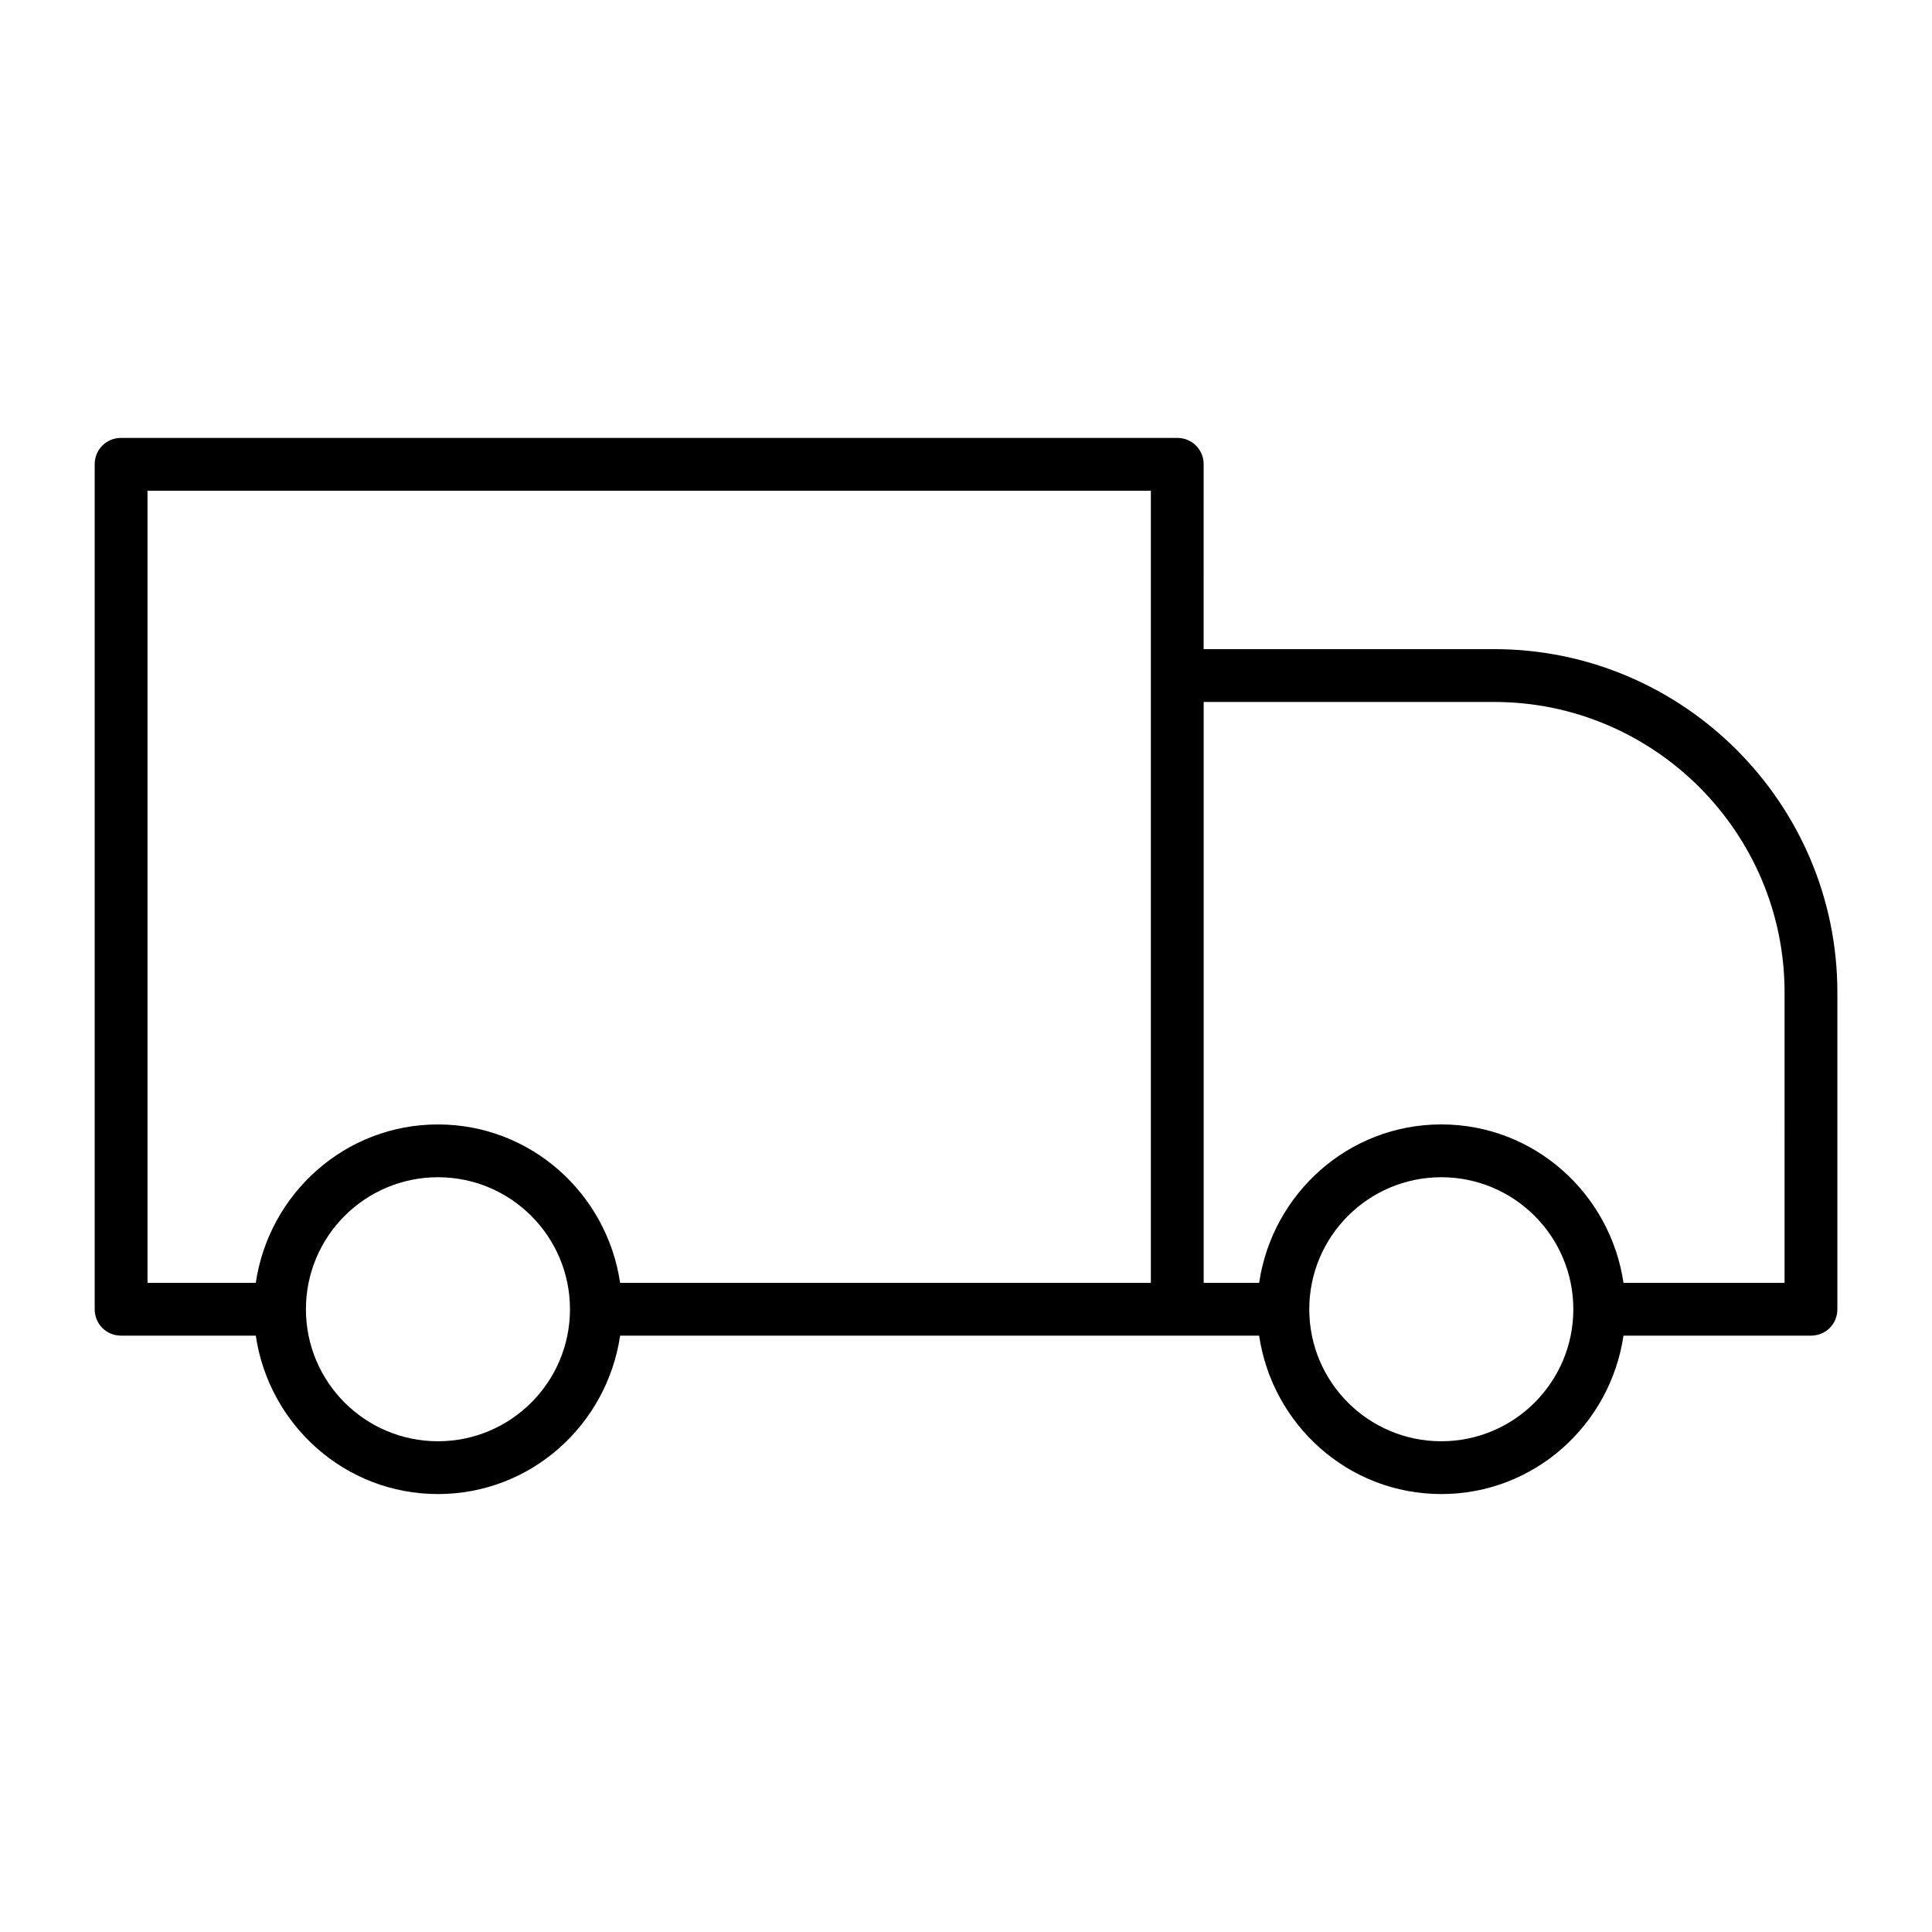 <?xml version="1.0" encoding="UTF-8"?>
<!-- Uploaded to: ICON Repo, www.svgrepo.com, Generator: ICON Repo Mixer Tools -->
<svg fill="#000000" width="800px" height="800px" version="1.1" viewBox="144 144 512 512" xmlns="http://www.w3.org/2000/svg">
 <path d="m539.95 316.03h-76.973l0.004-48.984c0-3.918-3.082-6.996-7-6.996h-279.89c-3.918 0-6.996 3.078-6.996 6.996v223.91c0 3.922 3.078 7 6.996 7h35.688c3.5 23.652 23.652 41.984 48.281 41.984 24.629 0 44.781-18.332 48.281-41.984h169.34c3.5 23.652 23.652 41.984 48.281 41.984 24.629 0 44.781-18.332 48.281-41.984h49.684c3.918 0 6.996-3.078 6.996-6.996v-83.969c0-50.102-40.863-90.965-90.965-90.965zm-279.89 209.92c-19.312 0-34.988-15.676-34.988-34.988 0.004-19.309 15.676-34.984 34.988-34.984s34.988 15.676 34.988 34.988-15.676 34.984-34.988 34.984zm188.93-202.92v160.94h-140.65c-3.496-23.648-23.648-41.98-48.281-41.98-24.629 0-44.781 18.332-48.281 41.984l-28.688-0.004v-209.92h265.9zm76.969 202.92c-19.312 0-34.988-15.676-34.988-34.988 0.004-19.309 15.676-34.984 34.988-34.984s34.988 15.676 34.988 34.988-15.676 34.984-34.988 34.984zm90.969-41.984h-42.684c-3.5-23.652-23.652-41.984-48.281-41.984s-44.781 18.332-48.281 41.984h-14.695v-153.94h76.969c42.402 0 76.973 34.566 76.973 76.973z"/>
</svg>